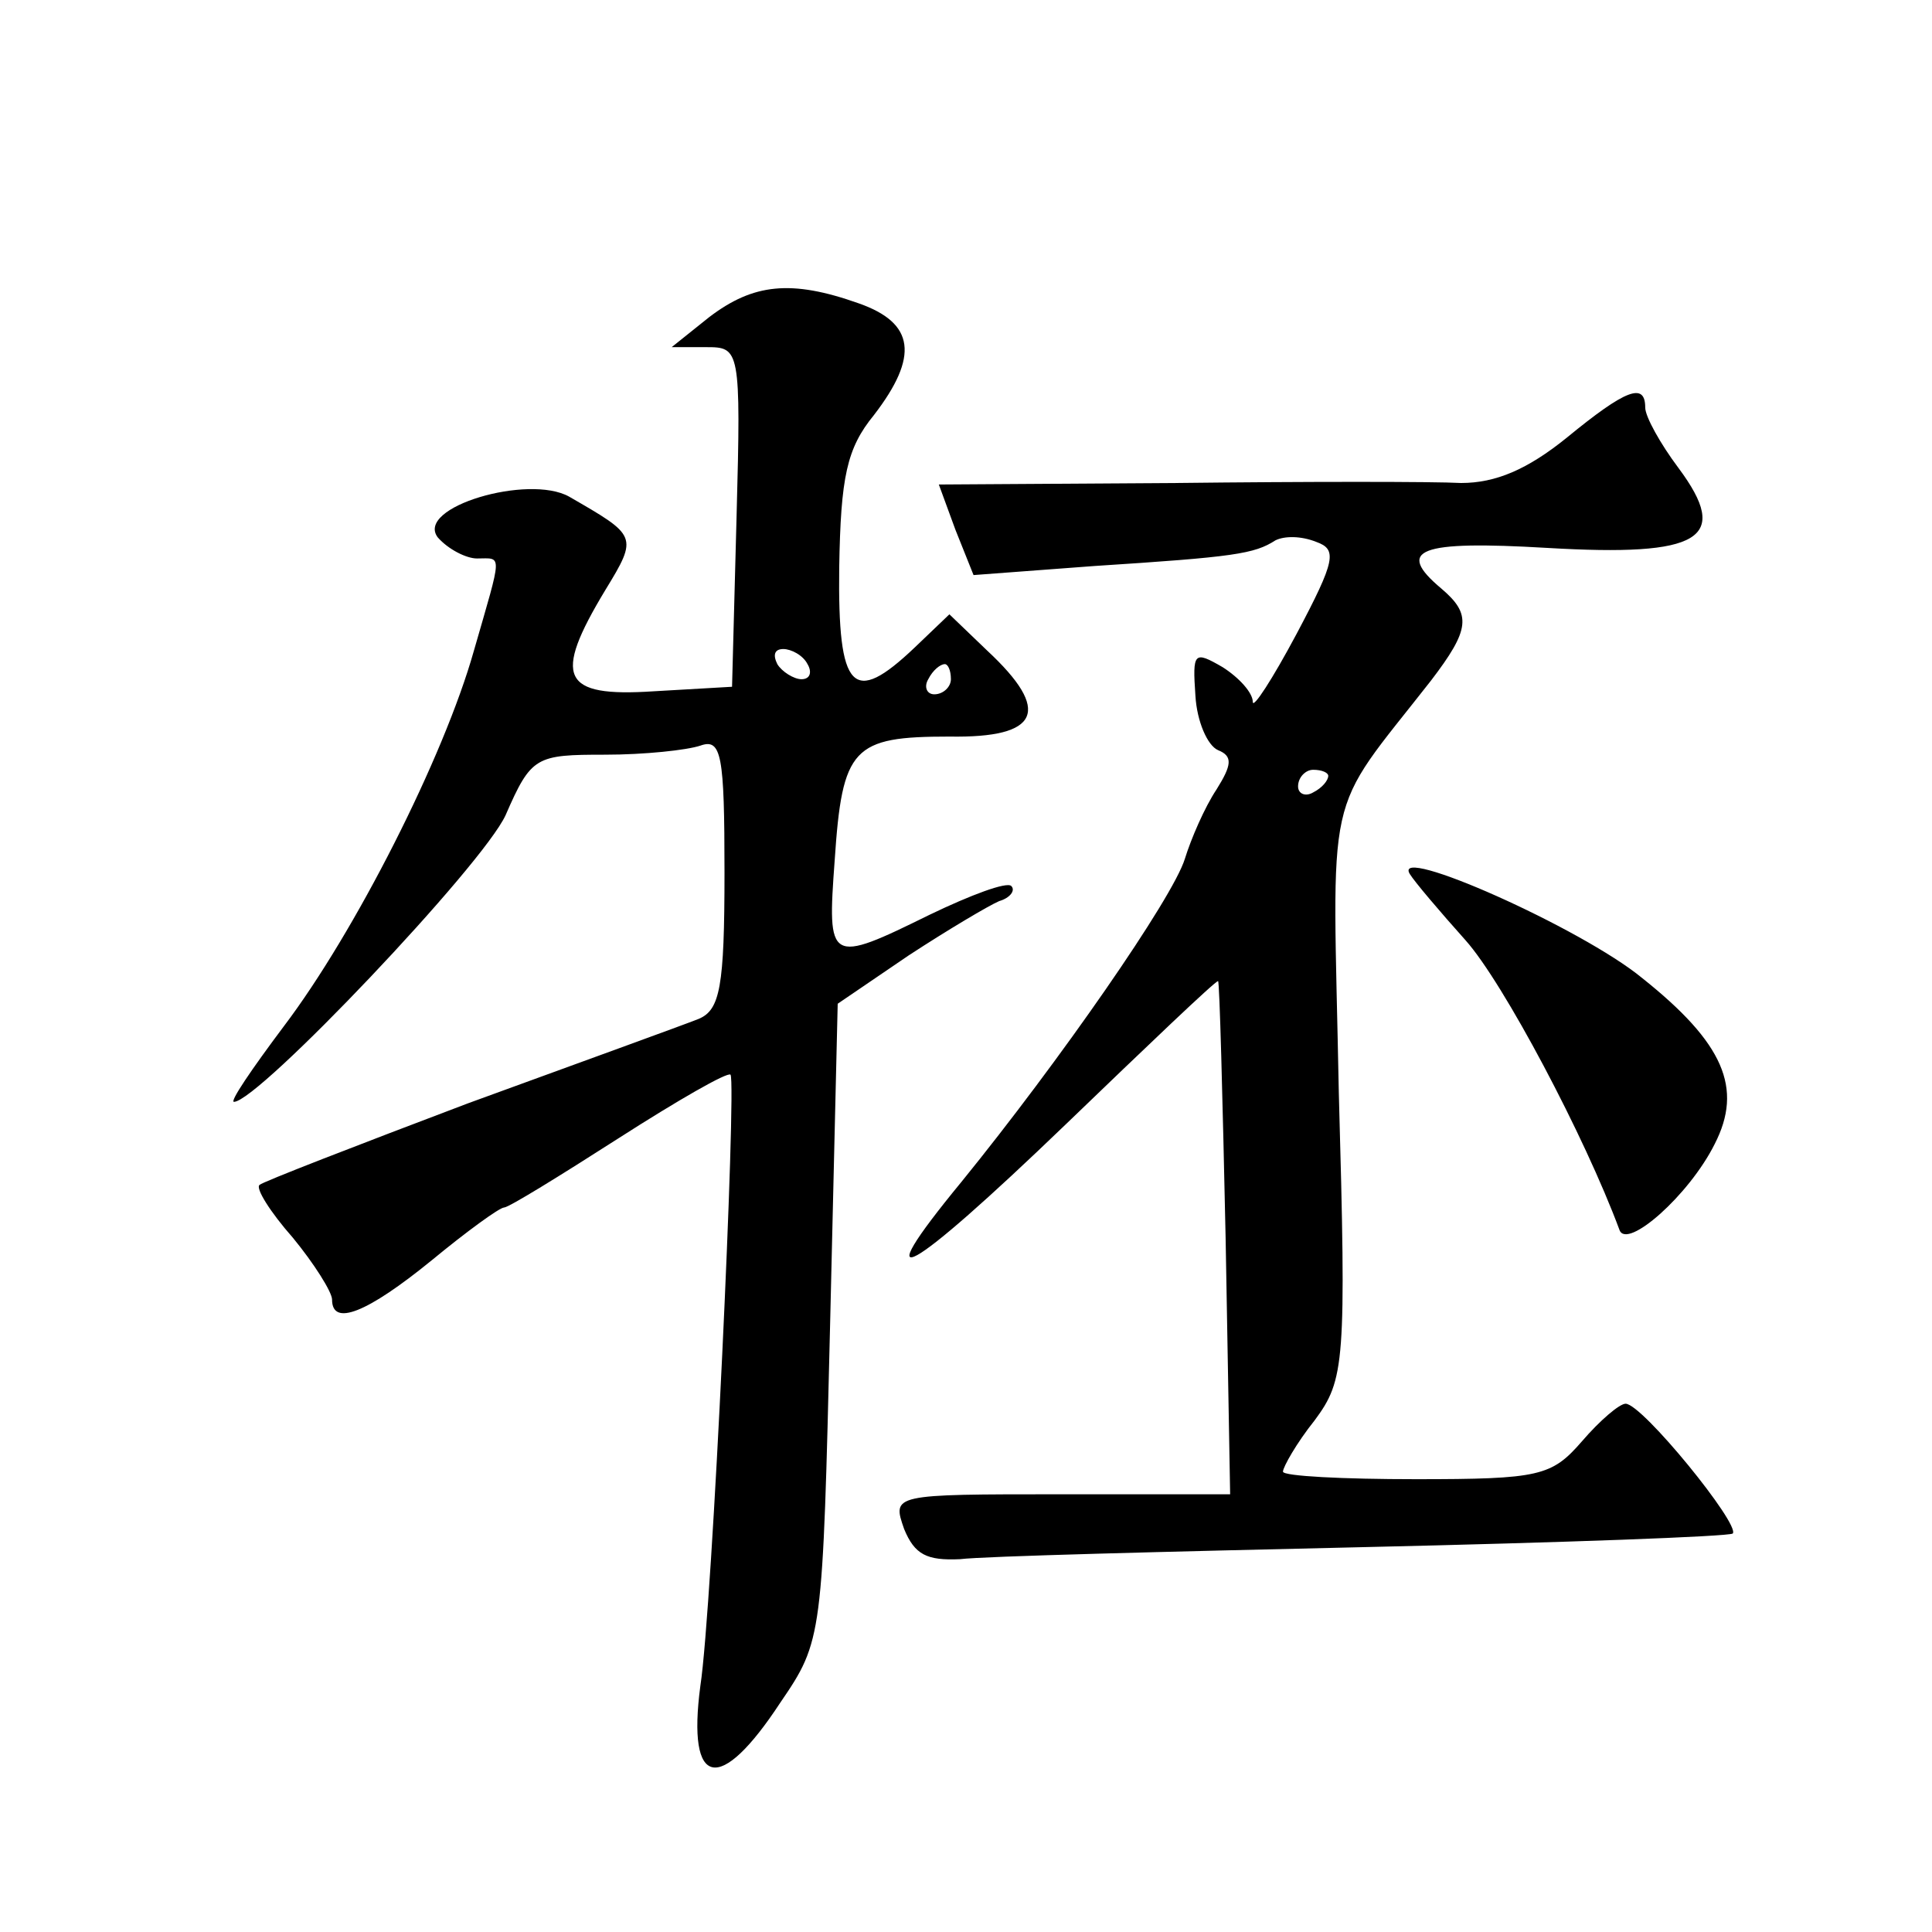 <?xml version="1.0" standalone="no"?>
<!DOCTYPE svg PUBLIC "-//W3C//DTD SVG 20010904//EN"
 "http://www.w3.org/TR/2001/REC-SVG-20010904/DTD/svg10.dtd">
<svg version="1.0" xmlns="http://www.w3.org/2000/svg"
 width="128pt" height="128pt" viewBox="0 0 128 128"
 preserveAspectRatio="xMidYMid meet">
<g transform="translate(0,128) scale(0.1,-0.1)"
fill="#0" stroke="none">
<path d="M470 1070 l-25 -20 23 0 c22 0 23 -1 20 -112 l-3 -113 -52 -3 c-61 -4
-67 9 -32 67 22 36 21 36 -24 62 -27 15 -102 -7 -87 -27 7 -8 19 -14 26 -14 17
0 17 5 -2 -61 -20 -71 -79 -187 -126 -249 -21 -28 -36 -50 -33 -50 16 0 165 157
180 190 17 39 20 40 66 40 26 0 54 3 63 6 14 5 16 -6 16 -84 0 -76 -3 -91 -17 -97
-10 -4 -79 -29 -153 -56 -74 -28 -136 -52 -138 -54 -3 -2 7 -18 22 -35 14 -17 26
-36 26 -41 0 -18 23 -9 66 26 23 19 45 35 48 35 3 0 37 21 76 46 39 25 72 44 74
42 4 -6 -12 -353 -20 -405 -9 -68 13 -72 53 -11 28 41 28 43 33 252 l5 211 47 32
c26 17 53 33 60 36 7 2 11 7 8 10 -3 3 -27 -6 -54 -19 -67 -33 -68 -32 -63 36 5
75 12 82 76 82 60 -1 68 17 25 57 l-25 24 -23 -22 c-41 -39 -51 -29 -50 53 1 60
5 79 23 101 30 39 27 61 -10 74 -45 16 -70 13 -99 -9z m65 -230 c3 -5 2 -10 -4
-10 -5 0 -13 5 -16 10 -3 6 -2 10 4 10 5 0 13 -4 16 -10z m95 -10 c0 -5 -5 -10
-11 -10 -5 0 -7 5 -4 10 3 6 8 10 11 10 2 0 4 -4 4 -10z M1038 990 c-26 -21 -47
-30 -70 -30 -18 1 -103 1 -189 0 l-157 -1 11 -30 12 -30 80 6 c93 6 106 8 120 17
6 3 17 3 27 -1 14 -5 13 -12 -13 -61 -16 -30 -29 -50 -29 -45 0 6 -9 16 -20 23
-19 11 -20 10 -18 -19 1 -17 8 -33 15 -36 10 -4 9 -10 -1 -26 -8 -12 -17 -33 -21
-46 -8 -26 -83 -134 -148 -214 -65 -79 -36 -63 69 38 54 52 99 95 101 95 1 0 3
-77 5 -170 l3 -170 -112 0 c-112 0 -112 0 -104 -23 7 -17 15 -21 37 -20 16 2 137
5 268 8 132 3 241 7 244 9 5 6 -60 86 -71 86 -4 0 -17 -11 -29 -25 -20 -23 -28
-25 -110 -25 -48 0 -88 2 -88 5 0 3 9 19 21 34 20 27 21 38 16 217 -4 208 -11 181
61 273 26 34 27 44 7 61 -31 26 -15 32 70 27 102 -6 122 6 87 53 -12 16 -22 34
-22 40 0 17 -13 12 -52 -20z m-158 -224 c0 -3 -4 -8 -10 -11 -5 -3 -10 -1 -10 4
0 6 5 11 10 11 6 0 10 -2 10 -4z M934 701 c3 -5 20 -25 37 -44 25 -28 79 -130 102
-192 5 -13 46 23 63 57 19 37 6 67 -48 110 -40 33 -166 89 -154 69z"/>
</g>
</svg>

